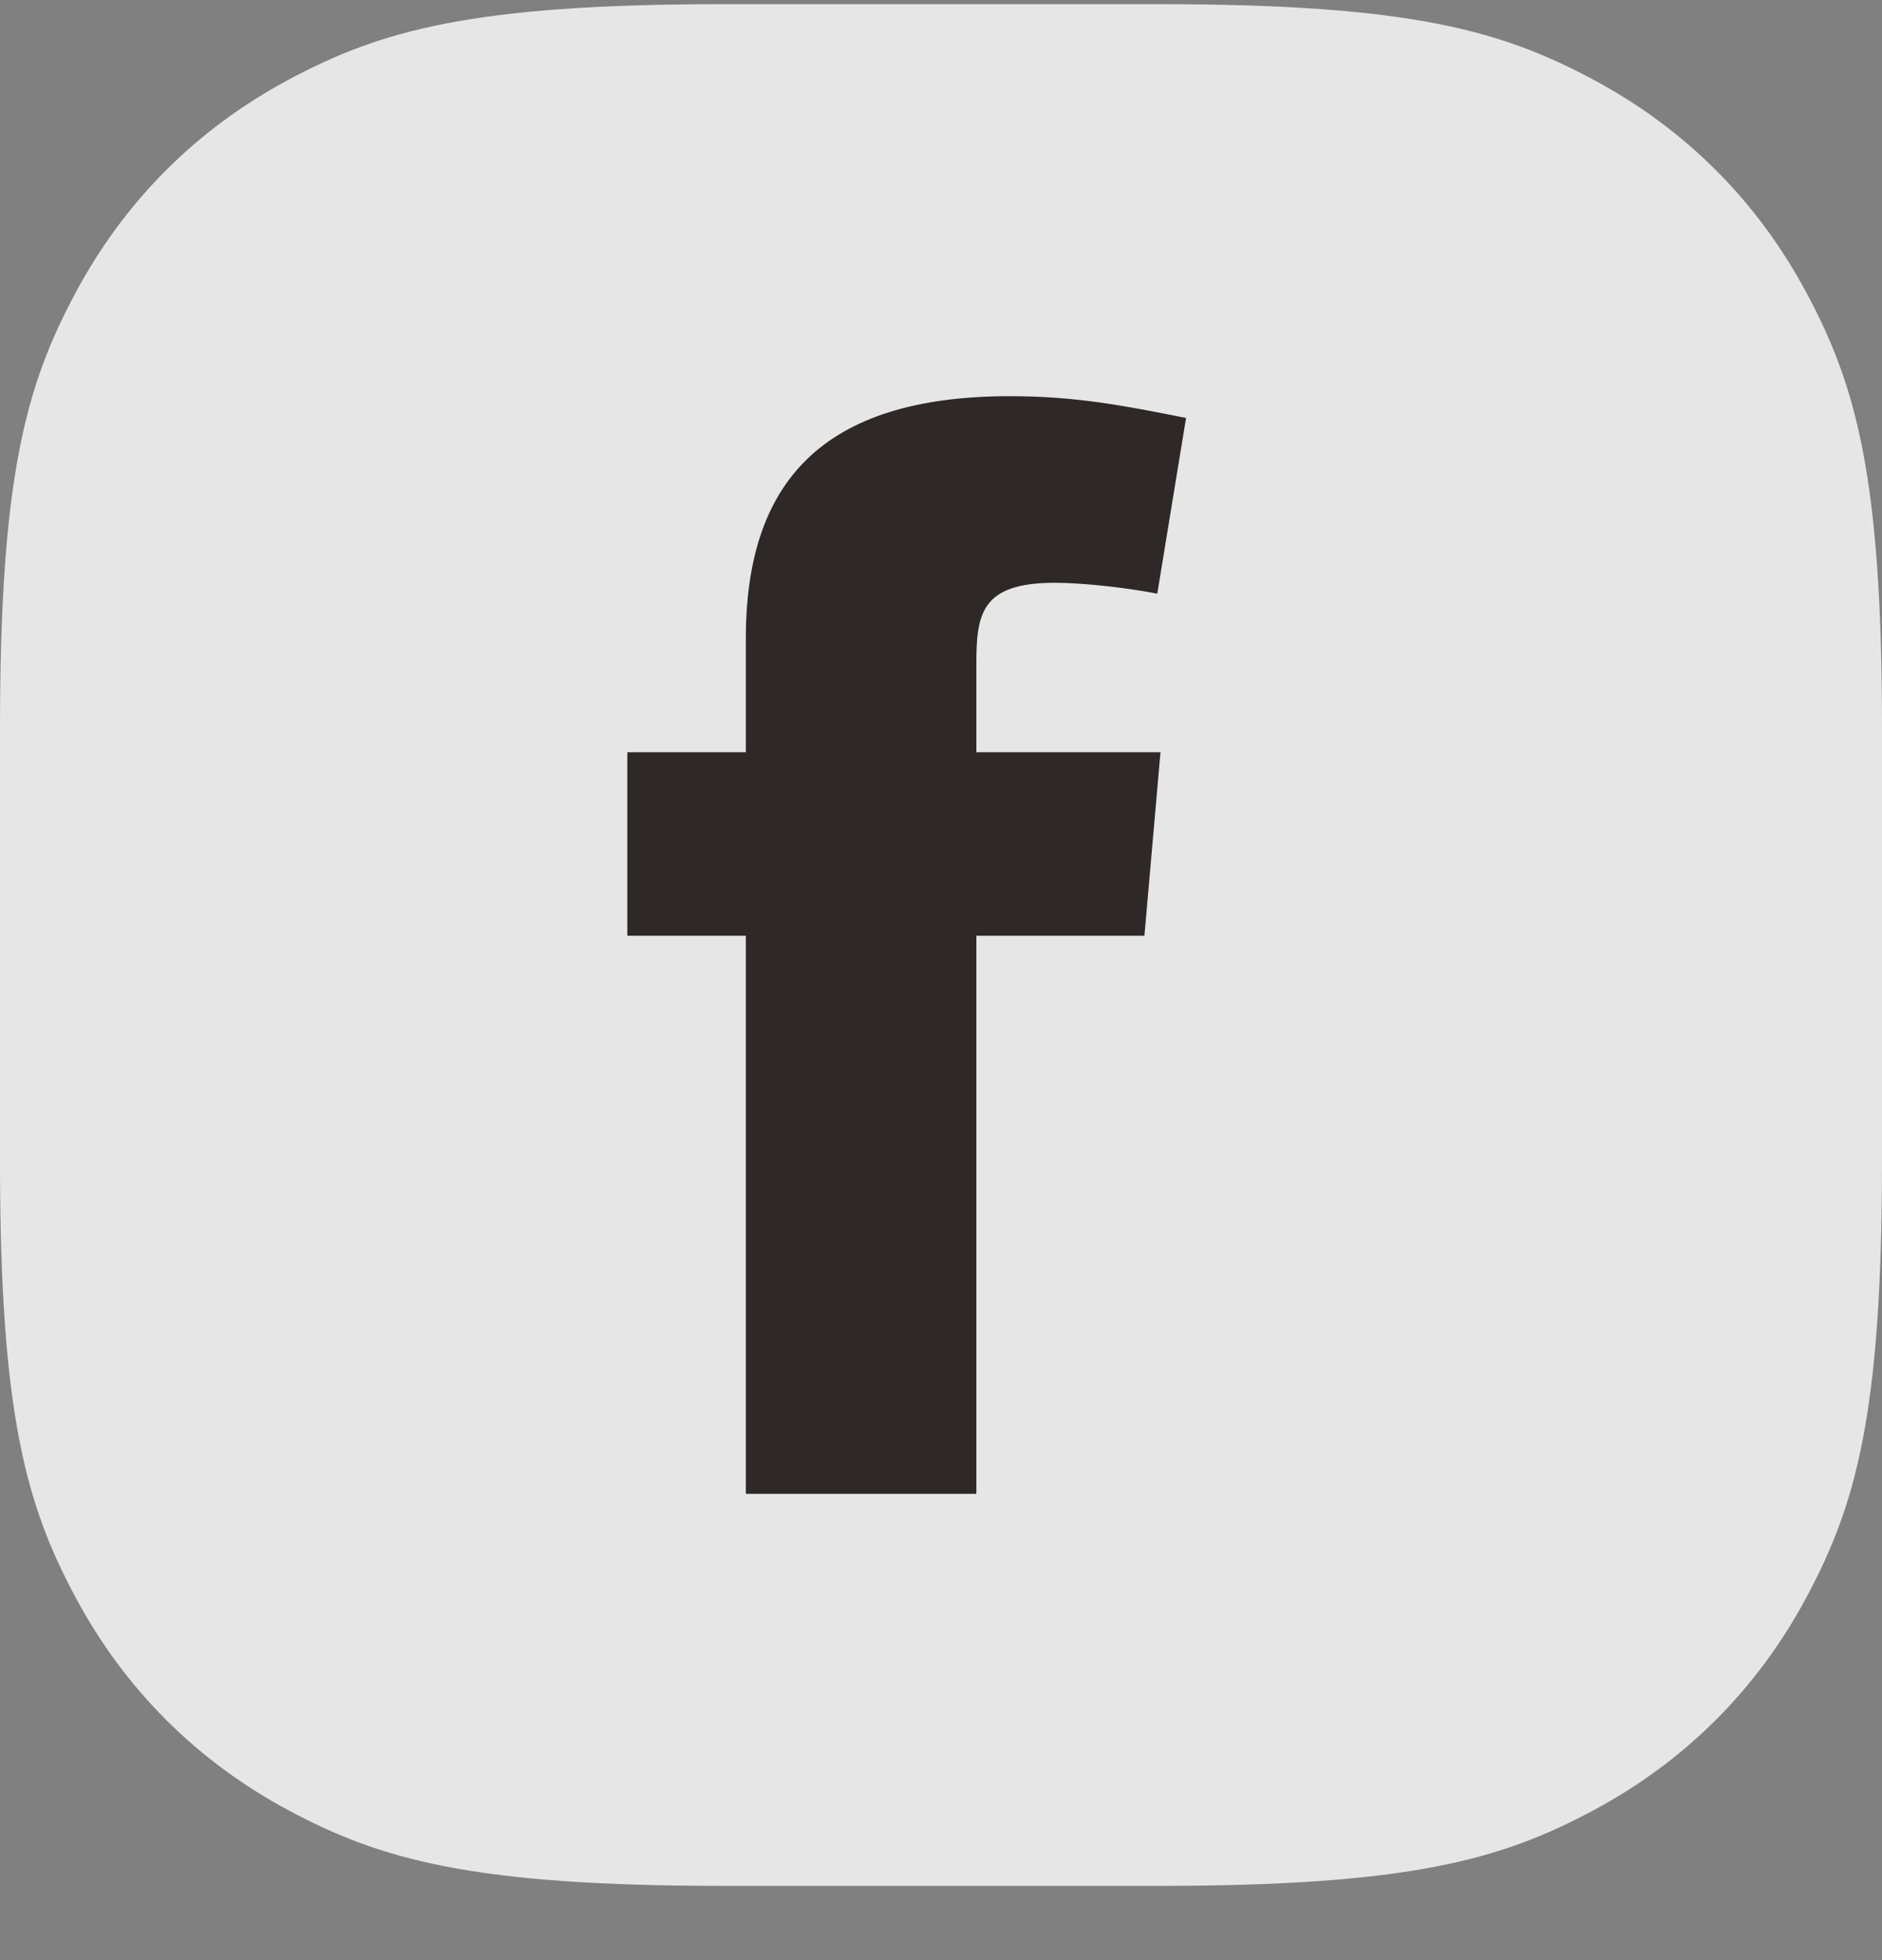 <svg width="24" height="25" viewBox="0 0 24 25" fill="none" xmlns="http://www.w3.org/2000/svg">
<rect x="0" y="0" width="24" height="25" fill="#808080" stroke="none"/>
<g clip-path="url(#clip0_1_749)">
<path fill-rule="evenodd" clip-rule="evenodd" d="M9.23 0.053H14.77C17.98 0.053 19.143 0.387 20.317 1.015C21.49 1.642 22.411 2.563 23.038 3.737C23.666 4.91 24 6.074 24 9.283V14.823C24 18.033 23.666 19.197 23.038 20.37C22.411 21.543 21.49 22.464 20.317 23.091C19.143 23.719 17.98 24.053 14.77 24.053H9.23C6.021 24.053 4.857 23.719 3.683 23.091C2.51 22.464 1.589 21.543 0.962 20.37C0.334 19.197 0 18.033 0 14.823V9.283C0 6.074 0.334 4.91 0.962 3.737C1.589 2.563 2.51 1.642 3.683 1.015C4.857 0.387 6.021 0.053 9.23 0.053Z" fill="white" fill-opacity="0.8"/>
<path fill-rule="evenodd" clip-rule="evenodd" d="M14.758 7.572C14.349 7.492 13.798 7.433 13.451 7.433C12.512 7.433 12.451 7.83 12.451 8.465V9.594H14.799L14.594 11.935H12.451V19.053H9.511V11.935H8V9.594H9.511V8.147C9.511 6.164 10.47 5.053 12.879 5.053C13.716 5.053 14.329 5.172 15.125 5.331L14.758 7.572Z" fill="#2E2828"/>
</g>
<defs>
<clipPath id="clip0_1_749">
<rect width="24" height="25" fill="white"/>
</clipPath>
</defs>
</svg>
